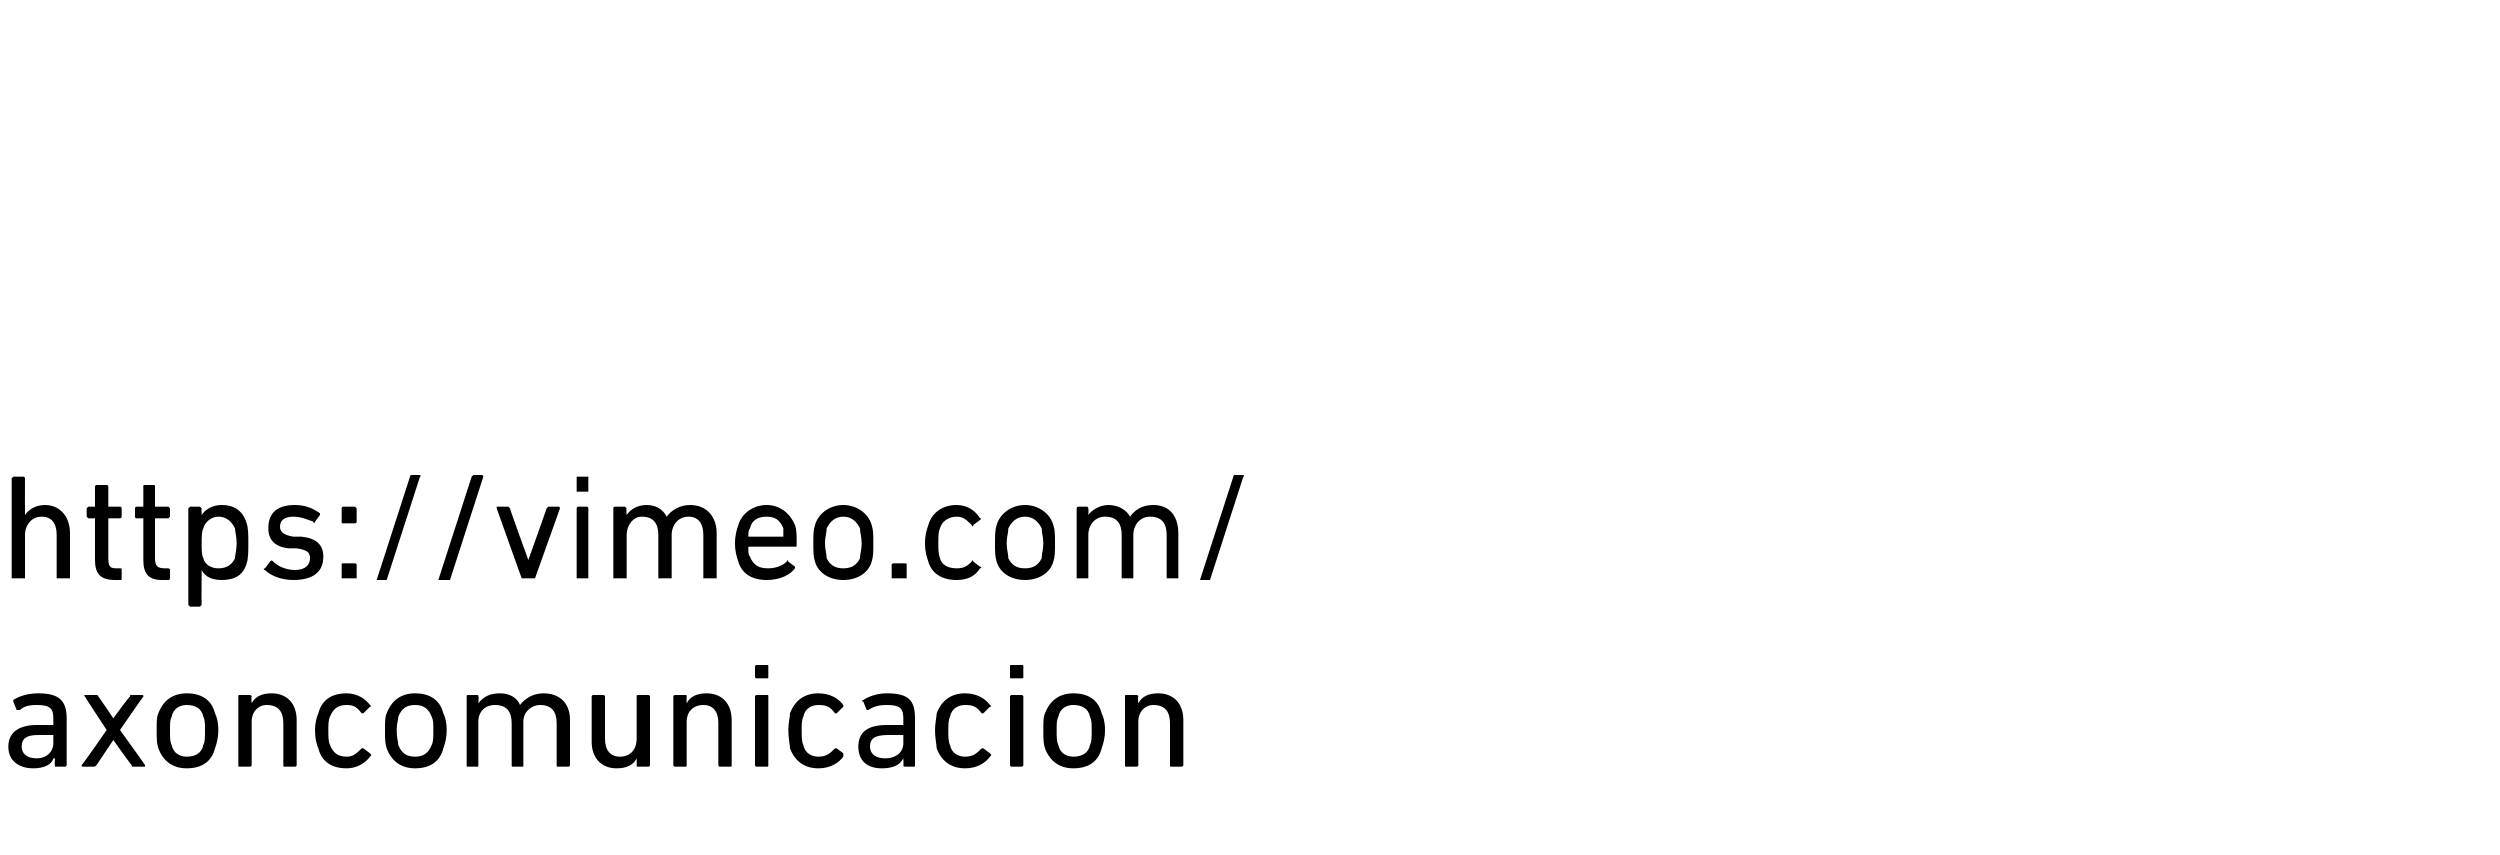 <?xml version="1.0" standalone="no"?><!DOCTYPE svg PUBLIC "-//W3C//DTD SVG 1.1//EN" "http://www.w3.org/Graphics/SVG/1.1/DTD/svg11.dtd"><svg xmlns="http://www.w3.org/2000/svg" version="1.1" width="150px" height="51.3px" viewBox="0 -28 150 51.3" style="top:-28px">  <desc>https://vimeo.com/ axoncomunicacion</desc>  <defs/>  <g id="Polygon31382">    <path d="M 3.3 18 C 3.3 18 3.3 18 3.3 17.9 C 3.26 17.91 3.3 17.5 3.3 17.5 C 3.3 17.5 3.25 17.53 3.2 17.5 C 3.1 17.9 2.6 18.1 2 18.1 C 1.2 18.1 0.5 17.7 0.5 16.8 C 0.5 15.9 1.2 15.5 2.2 15.5 C 2.2 15.5 3.2 15.5 3.2 15.5 C 3.2 15.5 3.2 15.5 3.2 15.4 C 3.2 15.4 3.2 15.1 3.2 15.1 C 3.2 14.5 3 14.3 2.2 14.3 C 1.7 14.3 1.4 14.4 1.2 14.6 C 1.1 14.6 1.1 14.6 1 14.6 C 1 14.6 0.8 14.1 0.8 14.1 C 0.8 14.1 0.8 14 0.8 14 C 1.1 13.8 1.6 13.6 2.3 13.6 C 3.5 13.6 4 14 4 15.1 C 4 15.1 4 17.9 4 17.9 C 4 18 3.9 18 3.9 18 C 3.9 18 3.3 18 3.3 18 Z M 3.2 16.6 C 3.2 16.6 3.2 16.1 3.2 16.1 C 3.2 16.1 3.2 16.1 3.2 16.1 C 3.2 16.1 2.3 16.1 2.3 16.1 C 1.6 16.1 1.3 16.3 1.3 16.8 C 1.3 17.2 1.6 17.5 2.2 17.5 C 2.8 17.5 3.2 17.1 3.2 16.6 Z M 8 18 C 7.9 18 7.9 18 7.9 17.9 C 7.87 17.92 6.8 16.4 6.8 16.4 L 6.8 16.4 C 6.8 16.4 5.78 17.92 5.8 17.9 C 5.7 18 5.7 18 5.6 18 C 5.6 18 5 18 5 18 C 4.9 18 4.9 18 4.9 17.9 C 4.94 17.91 6.4 15.8 6.4 15.8 C 6.4 15.8 5.07 13.78 5.1 13.8 C 5 13.7 5.1 13.7 5.1 13.7 C 5.1 13.7 5.8 13.7 5.8 13.7 C 5.8 13.7 5.9 13.7 5.9 13.8 C 5.91 13.77 6.8 15.1 6.8 15.1 L 6.8 15.1 C 6.8 15.1 7.76 13.77 7.8 13.8 C 7.8 13.7 7.8 13.7 7.9 13.7 C 7.9 13.7 8.5 13.7 8.5 13.7 C 8.6 13.7 8.6 13.7 8.6 13.8 C 8.59 13.78 7.2 15.8 7.2 15.8 C 7.2 15.8 8.72 17.91 8.7 17.9 C 8.7 18 8.7 18 8.7 18 C 8.7 18 8 18 8 18 Z M 9.5 16.9 C 9.4 16.6 9.4 16.3 9.4 15.8 C 9.4 15.3 9.4 15 9.5 14.8 C 9.8 14 10.4 13.6 11.2 13.6 C 12.1 13.6 12.7 14 12.9 14.8 C 13 15 13.1 15.3 13.1 15.8 C 13.1 16.3 13 16.6 12.9 16.9 C 12.7 17.7 12.1 18.1 11.2 18.1 C 10.4 18.1 9.8 17.7 9.5 16.9 Z M 12.2 16.7 C 12.3 16.5 12.3 16.3 12.3 15.8 C 12.3 15.4 12.3 15.2 12.2 15 C 12.1 14.5 11.7 14.3 11.2 14.3 C 10.8 14.3 10.4 14.5 10.3 15 C 10.2 15.2 10.2 15.4 10.2 15.8 C 10.2 16.3 10.2 16.5 10.3 16.7 C 10.4 17.2 10.8 17.4 11.2 17.4 C 11.7 17.4 12.1 17.2 12.2 16.7 Z M 17.1 18 C 17 18 17 18 17 17.9 C 17 17.9 17 15.4 17 15.4 C 17 14.7 16.7 14.3 16 14.3 C 15.5 14.3 15.1 14.7 15.1 15.3 C 15.1 15.3 15.1 17.9 15.1 17.9 C 15.1 18 15 18 15 18 C 15 18 14.4 18 14.4 18 C 14.3 18 14.3 18 14.3 17.9 C 14.3 17.9 14.3 13.8 14.3 13.8 C 14.3 13.7 14.3 13.7 14.4 13.7 C 14.4 13.7 15 13.7 15 13.7 C 15 13.7 15.1 13.7 15.1 13.8 C 15.06 13.78 15.1 14.2 15.1 14.2 C 15.1 14.2 15.07 14.17 15.1 14.2 C 15.3 13.8 15.7 13.6 16.3 13.6 C 17.2 13.6 17.8 14.2 17.8 15.2 C 17.8 15.2 17.8 17.9 17.8 17.9 C 17.8 18 17.7 18 17.7 18 C 17.7 18 17.1 18 17.1 18 Z M 19.1 14.8 C 19.3 14 19.9 13.6 20.8 13.6 C 21.4 13.6 21.9 13.9 22.2 14.3 C 22.3 14.4 22.3 14.4 22.2 14.4 C 22.2 14.4 21.8 14.8 21.8 14.8 C 21.8 14.8 21.7 14.8 21.7 14.8 C 21.4 14.4 21.2 14.3 20.8 14.3 C 20.3 14.3 20 14.5 19.8 15 C 19.7 15.2 19.7 15.5 19.7 15.8 C 19.7 16.2 19.7 16.5 19.8 16.7 C 20 17.2 20.3 17.4 20.8 17.4 C 21.2 17.4 21.4 17.2 21.7 16.9 C 21.7 16.9 21.8 16.9 21.8 16.9 C 21.8 16.9 22.2 17.2 22.2 17.2 C 22.3 17.3 22.3 17.3 22.2 17.4 C 21.9 17.8 21.4 18.1 20.8 18.1 C 19.9 18.1 19.3 17.7 19.1 16.9 C 19 16.7 18.9 16.3 18.9 15.8 C 18.9 15.4 19 15 19.1 14.8 Z M 23.2 16.9 C 23.1 16.6 23.1 16.3 23.1 15.8 C 23.1 15.3 23.1 15 23.2 14.8 C 23.5 14 24.1 13.6 24.9 13.6 C 25.8 13.6 26.4 14 26.6 14.8 C 26.7 15 26.8 15.3 26.8 15.8 C 26.8 16.3 26.7 16.6 26.6 16.9 C 26.4 17.7 25.8 18.1 24.9 18.1 C 24.1 18.1 23.5 17.7 23.2 16.9 Z M 25.9 16.7 C 26 16.5 26 16.3 26 15.8 C 26 15.4 26 15.2 25.9 15 C 25.7 14.5 25.4 14.3 24.9 14.3 C 24.4 14.3 24.1 14.5 23.9 15 C 23.9 15.2 23.8 15.4 23.8 15.8 C 23.8 16.3 23.9 16.5 23.9 16.7 C 24.1 17.2 24.4 17.4 24.9 17.4 C 25.4 17.4 25.7 17.2 25.9 16.7 Z M 33.5 18 C 33.4 18 33.4 18 33.4 17.9 C 33.4 17.9 33.4 15.4 33.4 15.4 C 33.4 14.7 33.1 14.3 32.4 14.3 C 31.9 14.3 31.4 14.7 31.4 15.3 C 31.4 15.3 31.4 17.9 31.4 17.9 C 31.4 18 31.4 18 31.4 18 C 31.4 18 30.8 18 30.8 18 C 30.7 18 30.7 18 30.7 17.9 C 30.7 17.9 30.7 15.4 30.7 15.4 C 30.7 14.7 30.4 14.3 29.7 14.3 C 29.1 14.3 28.7 14.7 28.7 15.3 C 28.7 15.3 28.7 17.9 28.7 17.9 C 28.7 18 28.7 18 28.6 18 C 28.6 18 28.1 18 28.1 18 C 28 18 28 18 28 17.9 C 28 17.9 28 13.8 28 13.8 C 28 13.7 28 13.7 28.1 13.7 C 28.1 13.7 28.6 13.7 28.6 13.7 C 28.7 13.7 28.7 13.7 28.7 13.8 C 28.74 13.78 28.7 14.2 28.7 14.2 C 28.7 14.2 28.75 14.17 28.7 14.2 C 29 13.8 29.4 13.6 30 13.6 C 30.5 13.6 31 13.8 31.2 14.3 C 31.2 14.3 31.2 14.3 31.2 14.3 C 31.5 13.9 32 13.6 32.6 13.6 C 33.6 13.6 34.2 14.2 34.2 15.2 C 34.2 15.2 34.2 17.9 34.2 17.9 C 34.2 18 34.1 18 34.1 18 C 34.1 18 33.5 18 33.5 18 Z M 38.3 18 C 38.2 18 38.2 18 38.2 17.9 C 38.21 17.91 38.2 17.5 38.2 17.5 C 38.2 17.5 38.2 17.51 38.2 17.5 C 38 17.9 37.6 18.1 37 18.1 C 36.1 18.1 35.5 17.5 35.5 16.5 C 35.5 16.5 35.5 13.8 35.5 13.8 C 35.5 13.7 35.6 13.7 35.6 13.7 C 35.6 13.7 36.2 13.7 36.2 13.7 C 36.2 13.7 36.3 13.7 36.3 13.8 C 36.3 13.8 36.3 16.3 36.3 16.3 C 36.3 17 36.6 17.4 37.2 17.4 C 37.8 17.4 38.2 17 38.2 16.3 C 38.2 16.3 38.2 13.8 38.2 13.8 C 38.2 13.7 38.2 13.7 38.3 13.7 C 38.3 13.7 38.9 13.7 38.9 13.7 C 38.9 13.7 39 13.7 39 13.8 C 39 13.8 39 17.9 39 17.9 C 39 18 38.9 18 38.9 18 C 38.9 18 38.3 18 38.3 18 Z M 43.2 18 C 43.2 18 43.1 18 43.1 17.9 C 43.1 17.9 43.1 15.4 43.1 15.4 C 43.1 14.7 42.8 14.3 42.2 14.3 C 41.6 14.3 41.2 14.7 41.2 15.3 C 41.2 15.3 41.2 17.9 41.2 17.9 C 41.2 18 41.2 18 41.1 18 C 41.1 18 40.5 18 40.5 18 C 40.5 18 40.4 18 40.4 17.9 C 40.4 17.9 40.4 13.8 40.4 13.8 C 40.4 13.7 40.5 13.7 40.5 13.7 C 40.5 13.7 41.1 13.7 41.1 13.7 C 41.2 13.7 41.2 13.7 41.2 13.8 C 41.19 13.78 41.2 14.2 41.2 14.2 C 41.2 14.2 41.2 14.17 41.2 14.2 C 41.4 13.8 41.8 13.6 42.4 13.6 C 43.3 13.6 43.9 14.2 43.9 15.2 C 43.9 15.2 43.9 17.9 43.9 17.9 C 43.9 18 43.9 18 43.8 18 C 43.8 18 43.2 18 43.2 18 Z M 45.4 12.7 C 45.4 12.7 45.3 12.7 45.3 12.6 C 45.3 12.6 45.3 12 45.3 12 C 45.3 11.9 45.4 11.9 45.4 11.9 C 45.4 11.9 46 11.9 46 11.9 C 46.1 11.9 46.1 11.9 46.1 12 C 46.1 12 46.1 12.6 46.1 12.6 C 46.1 12.7 46.1 12.7 46 12.7 C 46 12.7 45.4 12.7 45.4 12.7 Z M 45.4 18 C 45.4 18 45.3 18 45.3 17.9 C 45.3 17.9 45.3 13.8 45.3 13.8 C 45.3 13.7 45.4 13.7 45.4 13.7 C 45.4 13.7 46 13.7 46 13.7 C 46.1 13.7 46.1 13.7 46.1 13.8 C 46.1 13.8 46.1 17.9 46.1 17.9 C 46.1 18 46.1 18 46 18 C 46 18 45.4 18 45.4 18 Z M 47.4 14.8 C 47.7 14 48.3 13.6 49.1 13.6 C 49.8 13.6 50.3 13.9 50.6 14.3 C 50.6 14.4 50.6 14.4 50.6 14.4 C 50.6 14.4 50.2 14.8 50.2 14.8 C 50.1 14.8 50.1 14.8 50.1 14.8 C 49.8 14.4 49.6 14.3 49.1 14.3 C 48.7 14.3 48.3 14.5 48.2 15 C 48.1 15.2 48.1 15.5 48.1 15.8 C 48.1 16.2 48.1 16.5 48.2 16.7 C 48.3 17.2 48.7 17.4 49.1 17.4 C 49.6 17.4 49.8 17.2 50.1 16.9 C 50.1 16.9 50.1 16.9 50.2 16.9 C 50.2 16.9 50.6 17.2 50.6 17.2 C 50.6 17.3 50.6 17.3 50.6 17.4 C 50.3 17.8 49.8 18.1 49.1 18.1 C 48.3 18.1 47.7 17.7 47.4 16.9 C 47.4 16.7 47.3 16.3 47.3 15.8 C 47.3 15.4 47.4 15 47.4 14.8 Z M 54.3 18 C 54.3 18 54.2 18 54.2 17.9 C 54.22 17.91 54.2 17.5 54.2 17.5 C 54.2 17.5 54.22 17.53 54.2 17.5 C 54 17.9 53.6 18.1 52.9 18.1 C 52.1 18.1 51.5 17.7 51.5 16.8 C 51.5 15.9 52.1 15.5 53.2 15.5 C 53.2 15.5 54.2 15.5 54.2 15.5 C 54.2 15.5 54.2 15.5 54.2 15.4 C 54.2 15.4 54.2 15.1 54.2 15.1 C 54.2 14.5 54 14.3 53.2 14.3 C 52.7 14.3 52.4 14.4 52.1 14.6 C 52.1 14.6 52 14.6 52 14.6 C 52 14.6 51.8 14.1 51.8 14.1 C 51.7 14.1 51.7 14 51.8 14 C 52.1 13.8 52.6 13.6 53.2 13.6 C 54.5 13.6 54.9 14 54.9 15.1 C 54.9 15.1 54.9 17.9 54.9 17.9 C 54.9 18 54.9 18 54.8 18 C 54.8 18 54.3 18 54.3 18 Z M 54.2 16.6 C 54.2 16.6 54.2 16.1 54.2 16.1 C 54.2 16.1 54.2 16.1 54.2 16.1 C 54.2 16.1 53.3 16.1 53.3 16.1 C 52.5 16.1 52.2 16.3 52.2 16.8 C 52.2 17.2 52.5 17.5 53.1 17.5 C 53.8 17.5 54.2 17.1 54.2 16.6 Z M 56.2 14.8 C 56.5 14 57.1 13.6 57.9 13.6 C 58.6 13.6 59.1 13.9 59.4 14.3 C 59.5 14.4 59.5 14.4 59.4 14.4 C 59.4 14.4 59 14.8 59 14.8 C 59 14.8 58.9 14.8 58.9 14.8 C 58.6 14.4 58.4 14.3 57.9 14.3 C 57.5 14.3 57.1 14.5 57 15 C 56.9 15.2 56.9 15.5 56.9 15.8 C 56.9 16.2 56.9 16.5 57 16.7 C 57.1 17.2 57.5 17.4 57.9 17.4 C 58.4 17.4 58.6 17.2 58.9 16.9 C 58.9 16.9 59 16.9 59 16.9 C 59 16.9 59.4 17.2 59.4 17.2 C 59.5 17.3 59.5 17.3 59.4 17.4 C 59.1 17.8 58.6 18.1 57.9 18.1 C 57.1 18.1 56.5 17.7 56.2 16.9 C 56.2 16.7 56.1 16.3 56.1 15.8 C 56.1 15.4 56.2 15 56.2 14.8 Z M 60.7 12.7 C 60.6 12.7 60.6 12.7 60.6 12.6 C 60.6 12.6 60.6 12 60.6 12 C 60.6 11.9 60.6 11.9 60.7 11.9 C 60.7 11.9 61.3 11.9 61.3 11.9 C 61.4 11.9 61.4 11.9 61.4 12 C 61.4 12 61.4 12.6 61.4 12.6 C 61.4 12.7 61.4 12.7 61.3 12.7 C 61.3 12.7 60.7 12.7 60.7 12.7 Z M 60.7 18 C 60.7 18 60.6 18 60.6 17.9 C 60.6 17.9 60.6 13.8 60.6 13.8 C 60.6 13.7 60.7 13.7 60.7 13.7 C 60.7 13.7 61.3 13.7 61.3 13.7 C 61.3 13.7 61.4 13.7 61.4 13.8 C 61.4 13.8 61.4 17.9 61.4 17.9 C 61.4 18 61.3 18 61.3 18 C 61.3 18 60.7 18 60.7 18 Z M 62.7 16.9 C 62.6 16.6 62.6 16.3 62.6 15.8 C 62.6 15.3 62.6 15 62.7 14.8 C 63 14 63.6 13.6 64.4 13.6 C 65.3 13.6 65.9 14 66.1 14.8 C 66.2 15 66.3 15.3 66.3 15.8 C 66.3 16.3 66.2 16.6 66.1 16.9 C 65.9 17.7 65.3 18.1 64.4 18.1 C 63.6 18.1 63 17.7 62.7 16.9 Z M 65.4 16.7 C 65.5 16.5 65.5 16.3 65.5 15.8 C 65.5 15.4 65.5 15.2 65.4 15 C 65.3 14.5 64.9 14.3 64.4 14.3 C 64 14.3 63.6 14.5 63.5 15 C 63.4 15.2 63.4 15.4 63.4 15.8 C 63.4 16.3 63.4 16.5 63.5 16.7 C 63.6 17.2 64 17.4 64.4 17.4 C 64.9 17.4 65.3 17.2 65.4 16.7 Z M 70.3 18 C 70.2 18 70.2 18 70.2 17.9 C 70.2 17.9 70.2 15.4 70.2 15.4 C 70.2 14.7 69.9 14.3 69.2 14.3 C 68.7 14.3 68.3 14.7 68.3 15.3 C 68.3 15.3 68.3 17.9 68.3 17.9 C 68.3 18 68.2 18 68.2 18 C 68.2 18 67.6 18 67.6 18 C 67.5 18 67.5 18 67.5 17.9 C 67.5 17.9 67.5 13.8 67.5 13.8 C 67.5 13.7 67.5 13.7 67.6 13.7 C 67.6 13.7 68.2 13.7 68.2 13.7 C 68.2 13.7 68.3 13.7 68.3 13.8 C 68.25 13.78 68.3 14.2 68.3 14.2 C 68.3 14.2 68.26 14.17 68.3 14.2 C 68.5 13.8 68.9 13.6 69.5 13.6 C 70.4 13.6 71 14.2 71 15.2 C 71 15.2 71 17.9 71 17.9 C 71 18 70.9 18 70.9 18 C 70.9 18 70.3 18 70.3 18 Z " stroke="none" fill="#000"/>  </g>  <g id="Polygon31381">    <path d="M 3.5 6.7 C 3.5 6.7 3.4 6.7 3.4 6.7 C 3.4 6.7 3.4 4.1 3.4 4.1 C 3.4 3.4 3.1 3 2.5 3 C 1.9 3 1.5 3.5 1.5 4.1 C 1.5 4.1 1.5 6.7 1.5 6.7 C 1.5 6.7 1.5 6.7 1.4 6.7 C 1.4 6.7 0.8 6.7 0.8 6.7 C 0.8 6.7 0.7 6.7 0.7 6.7 C 0.7 6.7 0.7 0.7 0.7 0.7 C 0.7 0.7 0.8 0.6 0.8 0.6 C 0.8 0.6 1.4 0.6 1.4 0.6 C 1.5 0.6 1.5 0.7 1.5 0.7 C 1.49 0.72 1.5 2.9 1.5 2.9 C 1.5 2.9 1.5 2.92 1.5 2.9 C 1.7 2.6 2.1 2.3 2.7 2.3 C 3.6 2.3 4.2 3 4.2 4 C 4.2 4 4.2 6.7 4.2 6.7 C 4.2 6.7 4.2 6.7 4.1 6.7 C 4.1 6.7 3.5 6.7 3.5 6.7 Z M 6.9 6.8 C 6 6.8 5.7 6.4 5.7 5.6 C 5.7 5.6 5.7 3.1 5.7 3.1 C 5.7 3.1 5.7 3.1 5.7 3.1 C 5.7 3.1 5.3 3.1 5.3 3.1 C 5.3 3.1 5.2 3 5.2 3 C 5.2 3 5.2 2.5 5.2 2.5 C 5.2 2.5 5.3 2.4 5.3 2.4 C 5.3 2.4 5.7 2.4 5.7 2.4 C 5.7 2.4 5.7 2.4 5.7 2.4 C 5.7 2.4 5.7 1.2 5.7 1.2 C 5.7 1.1 5.8 1.1 5.8 1.1 C 5.8 1.1 6.4 1.1 6.4 1.1 C 6.4 1.1 6.5 1.1 6.5 1.2 C 6.5 1.2 6.5 2.4 6.5 2.4 C 6.5 2.4 6.5 2.4 6.5 2.4 C 6.5 2.4 7.2 2.4 7.2 2.4 C 7.3 2.4 7.3 2.5 7.3 2.5 C 7.3 2.5 7.3 3 7.3 3 C 7.3 3 7.3 3.1 7.2 3.1 C 7.2 3.1 6.5 3.1 6.5 3.1 C 6.5 3.1 6.5 3.1 6.5 3.1 C 6.5 3.1 6.5 5.5 6.5 5.5 C 6.5 6 6.6 6.1 7 6.1 C 7 6.1 7.2 6.1 7.2 6.1 C 7.3 6.1 7.3 6.1 7.3 6.2 C 7.3 6.2 7.3 6.7 7.3 6.7 C 7.3 6.8 7.3 6.8 7.2 6.8 C 7.2 6.8 6.9 6.8 6.9 6.8 Z M 9.7 6.8 C 8.9 6.8 8.6 6.4 8.6 5.6 C 8.6 5.6 8.6 3.1 8.6 3.1 C 8.6 3.1 8.6 3.1 8.5 3.1 C 8.5 3.1 8.2 3.1 8.2 3.1 C 8.1 3.1 8.1 3 8.1 3 C 8.1 3 8.1 2.5 8.1 2.5 C 8.1 2.5 8.1 2.4 8.2 2.4 C 8.2 2.4 8.5 2.4 8.5 2.4 C 8.6 2.4 8.6 2.4 8.6 2.4 C 8.6 2.4 8.6 1.2 8.6 1.2 C 8.6 1.1 8.6 1.1 8.7 1.1 C 8.7 1.1 9.2 1.1 9.2 1.1 C 9.3 1.1 9.3 1.1 9.3 1.2 C 9.3 1.2 9.3 2.4 9.3 2.4 C 9.3 2.4 9.3 2.4 9.4 2.4 C 9.4 2.4 10.1 2.4 10.1 2.4 C 10.1 2.4 10.2 2.5 10.2 2.5 C 10.2 2.5 10.2 3 10.2 3 C 10.2 3 10.1 3.1 10.1 3.1 C 10.1 3.1 9.4 3.1 9.4 3.1 C 9.3 3.1 9.3 3.1 9.3 3.1 C 9.3 3.1 9.3 5.5 9.3 5.5 C 9.3 6 9.5 6.1 9.9 6.1 C 9.9 6.1 10.1 6.1 10.1 6.1 C 10.1 6.1 10.2 6.1 10.2 6.2 C 10.2 6.2 10.2 6.7 10.2 6.7 C 10.2 6.8 10.1 6.8 10.1 6.8 C 10.1 6.8 9.7 6.8 9.7 6.8 Z M 11.4 8.4 C 11.4 8.4 11.3 8.3 11.3 8.3 C 11.3 8.3 11.3 2.5 11.3 2.5 C 11.3 2.5 11.4 2.4 11.4 2.4 C 11.4 2.4 12 2.4 12 2.4 C 12 2.4 12.1 2.5 12.1 2.5 C 12.08 2.53 12.1 2.9 12.1 2.9 C 12.1 2.9 12.09 2.93 12.1 2.9 C 12.3 2.6 12.7 2.3 13.3 2.3 C 14.1 2.3 14.6 2.7 14.8 3.4 C 14.9 3.7 14.9 4.1 14.9 4.6 C 14.9 5.1 14.9 5.5 14.8 5.8 C 14.6 6.5 14.1 6.8 13.3 6.8 C 12.7 6.8 12.3 6.6 12.1 6.2 C 12.09 6.25 12.1 6.2 12.1 6.2 C 12.1 6.2 12.08 8.28 12.1 8.3 C 12.1 8.3 12 8.4 12 8.4 C 12 8.4 11.4 8.4 11.4 8.4 Z M 14.1 5.5 C 14.1 5.3 14.2 5 14.2 4.6 C 14.2 4.2 14.1 3.9 14.1 3.7 C 13.9 3.3 13.6 3 13.1 3 C 12.7 3 12.3 3.3 12.2 3.7 C 12.1 3.9 12.1 4.2 12.1 4.6 C 12.1 5 12.1 5.3 12.2 5.5 C 12.3 5.9 12.7 6.1 13.1 6.1 C 13.6 6.1 13.9 5.9 14.1 5.5 Z M 15.9 6.2 C 15.8 6.2 15.8 6.1 15.9 6.1 C 15.9 6.1 16.2 5.7 16.2 5.7 C 16.3 5.6 16.3 5.6 16.4 5.7 C 16.7 6 17.2 6.2 17.7 6.2 C 18.3 6.2 18.6 5.9 18.6 5.5 C 18.6 5.2 18.5 5 17.8 4.9 C 17.8 4.9 17.3 4.9 17.3 4.9 C 16.5 4.8 16.1 4.4 16.1 3.7 C 16.1 2.8 16.6 2.3 17.7 2.3 C 18.3 2.3 18.8 2.5 19.2 2.8 C 19.2 2.8 19.2 2.9 19.2 2.9 C 19.2 2.9 18.9 3.3 18.9 3.3 C 18.9 3.4 18.8 3.4 18.8 3.3 C 18.5 3.2 18.1 3 17.6 3 C 17.1 3 16.8 3.2 16.8 3.6 C 16.8 3.9 17 4.1 17.6 4.2 C 17.6 4.2 18.1 4.2 18.1 4.2 C 19 4.3 19.4 4.7 19.4 5.4 C 19.4 6.3 18.8 6.8 17.6 6.8 C 16.8 6.8 16.2 6.5 15.9 6.2 Z M 20.5 3.3 C 20.5 3.3 20.5 2.5 20.5 2.5 C 20.5 2.5 20.5 2.4 20.6 2.4 C 20.6 2.4 21.3 2.4 21.3 2.4 C 21.3 2.4 21.4 2.5 21.4 2.5 C 21.4 2.5 21.4 3.3 21.4 3.3 C 21.4 3.4 21.3 3.4 21.3 3.4 C 21.3 3.4 20.6 3.4 20.6 3.4 C 20.5 3.4 20.5 3.4 20.5 3.3 Z M 20.5 5.9 C 20.5 5.8 20.5 5.8 20.6 5.8 C 20.6 5.8 21.3 5.8 21.3 5.8 C 21.3 5.8 21.4 5.8 21.4 5.9 C 21.4 5.9 21.4 6.7 21.4 6.7 C 21.4 6.7 21.3 6.7 21.3 6.7 C 21.3 6.7 20.6 6.7 20.6 6.7 C 20.5 6.7 20.5 6.7 20.5 6.7 C 20.5 6.7 20.5 5.9 20.5 5.9 Z M 24.6 0.6 C 24.6 0.6 24.6 0.5 24.7 0.5 C 24.7 0.5 25.2 0.5 25.2 0.5 C 25.2 0.5 25.3 0.6 25.2 0.6 C 25.2 0.6 23.2 6.8 23.2 6.8 C 23.2 6.8 23.2 6.8 23.1 6.8 C 23.1 6.8 22.6 6.8 22.6 6.8 C 22.6 6.8 22.6 6.8 22.6 6.8 C 22.6 6.8 24.6 0.6 24.6 0.6 Z M 28.3 0.6 C 28.3 0.6 28.4 0.5 28.4 0.5 C 28.4 0.5 28.9 0.5 28.9 0.5 C 29 0.5 29 0.6 29 0.6 C 29 0.6 27 6.8 27 6.8 C 27 6.8 26.9 6.8 26.9 6.8 C 26.9 6.8 26.4 6.8 26.4 6.8 C 26.3 6.8 26.3 6.8 26.3 6.8 C 26.3 6.8 28.3 0.6 28.3 0.6 Z M 31.4 6.7 C 31.4 6.7 31.3 6.7 31.3 6.7 C 31.3 6.7 29.8 2.5 29.8 2.5 C 29.8 2.5 29.8 2.4 29.8 2.4 C 29.8 2.4 30.5 2.4 30.5 2.4 C 30.5 2.4 30.6 2.5 30.6 2.5 C 30.58 2.53 31.7 5.6 31.7 5.6 L 31.7 5.6 C 31.7 5.6 32.8 2.53 32.8 2.5 C 32.8 2.5 32.9 2.4 32.9 2.4 C 32.9 2.4 33.5 2.4 33.5 2.4 C 33.6 2.4 33.6 2.5 33.6 2.5 C 33.6 2.5 32.1 6.7 32.1 6.7 C 32 6.7 32 6.7 31.9 6.7 C 31.9 6.7 31.4 6.7 31.4 6.7 Z M 34.6 1.5 C 34.6 1.5 34.6 1.4 34.6 1.4 C 34.6 1.4 34.6 0.7 34.6 0.7 C 34.6 0.7 34.6 0.6 34.6 0.6 C 34.6 0.6 35.3 0.6 35.3 0.6 C 35.3 0.6 35.3 0.7 35.3 0.7 C 35.3 0.7 35.3 1.4 35.3 1.4 C 35.3 1.4 35.3 1.5 35.3 1.5 C 35.3 1.5 34.6 1.5 34.6 1.5 Z M 34.7 6.7 C 34.6 6.7 34.6 6.7 34.6 6.7 C 34.6 6.7 34.6 2.5 34.6 2.5 C 34.6 2.5 34.6 2.4 34.7 2.4 C 34.7 2.4 35.2 2.4 35.2 2.4 C 35.3 2.4 35.3 2.5 35.3 2.5 C 35.3 2.5 35.3 6.7 35.3 6.7 C 35.3 6.7 35.3 6.7 35.2 6.7 C 35.2 6.7 34.7 6.7 34.7 6.7 Z M 42.3 6.7 C 42.3 6.7 42.2 6.7 42.2 6.7 C 42.2 6.7 42.2 4.1 42.2 4.1 C 42.2 3.4 41.9 3 41.3 3 C 40.7 3 40.3 3.5 40.3 4.1 C 40.3 4.1 40.3 6.7 40.3 6.7 C 40.3 6.7 40.2 6.7 40.2 6.7 C 40.2 6.7 39.6 6.7 39.6 6.7 C 39.5 6.7 39.5 6.7 39.5 6.7 C 39.5 6.7 39.5 4.1 39.5 4.1 C 39.5 3.4 39.2 3 38.5 3 C 38 3 37.6 3.5 37.6 4.1 C 37.6 4.1 37.6 6.7 37.6 6.7 C 37.6 6.7 37.5 6.7 37.5 6.7 C 37.5 6.7 36.9 6.7 36.9 6.7 C 36.8 6.7 36.8 6.7 36.8 6.7 C 36.8 6.7 36.8 2.5 36.8 2.5 C 36.8 2.5 36.8 2.4 36.9 2.4 C 36.9 2.4 37.5 2.4 37.5 2.4 C 37.5 2.4 37.6 2.5 37.6 2.5 C 37.56 2.53 37.6 2.9 37.6 2.9 C 37.6 2.9 37.56 2.92 37.6 2.9 C 37.8 2.6 38.2 2.3 38.8 2.3 C 39.4 2.3 39.8 2.6 40 3 C 40 3 40 3 40 3 C 40.3 2.6 40.8 2.3 41.4 2.3 C 42.4 2.3 43 3 43 4 C 43 4 43 6.7 43 6.7 C 43 6.7 42.9 6.7 42.9 6.7 C 42.9 6.7 42.3 6.7 42.3 6.7 Z M 44.3 5.7 C 44.2 5.4 44.1 5.1 44.1 4.6 C 44.1 4.1 44.2 3.8 44.3 3.5 C 44.5 2.8 45.2 2.3 46 2.3 C 46.8 2.3 47.4 2.8 47.7 3.5 C 47.8 3.8 47.8 4.1 47.8 4.7 C 47.8 4.8 47.8 4.8 47.7 4.8 C 47.7 4.8 45 4.8 45 4.8 C 44.9 4.8 44.9 4.8 44.9 4.9 C 44.9 5.1 44.9 5.3 45 5.4 C 45.2 5.9 45.5 6.1 46.1 6.1 C 46.6 6.1 47 5.9 47.2 5.7 C 47.2 5.6 47.3 5.6 47.3 5.7 C 47.3 5.7 47.7 6 47.7 6 C 47.7 6 47.7 6.1 47.7 6.1 C 47.4 6.5 46.8 6.8 46 6.8 C 45.1 6.8 44.5 6.4 44.3 5.7 Z M 47 4.2 C 47 4.2 47 4.2 47 4.2 C 47 4 47 3.8 47 3.7 C 46.8 3.2 46.5 3 46 3 C 45.5 3 45.1 3.2 45 3.7 C 44.9 3.8 44.9 4 44.9 4.2 C 44.9 4.2 44.9 4.2 45 4.2 C 45 4.2 47 4.2 47 4.2 Z M 48.9 5.7 C 48.8 5.4 48.8 5.1 48.8 4.6 C 48.8 4.1 48.8 3.8 48.9 3.5 C 49.1 2.8 49.8 2.3 50.6 2.3 C 51.4 2.3 52.1 2.8 52.3 3.5 C 52.4 3.8 52.4 4.1 52.4 4.6 C 52.4 5.1 52.4 5.4 52.3 5.7 C 52.1 6.4 51.4 6.8 50.6 6.8 C 49.8 6.8 49.1 6.4 48.9 5.7 Z M 51.6 5.5 C 51.6 5.2 51.7 5 51.7 4.6 C 51.7 4.2 51.6 4 51.6 3.7 C 51.4 3.3 51.1 3 50.6 3 C 50.1 3 49.8 3.3 49.6 3.7 C 49.6 4 49.5 4.2 49.5 4.6 C 49.5 5 49.6 5.2 49.6 5.5 C 49.8 5.9 50.1 6.1 50.6 6.1 C 51.1 6.1 51.4 5.9 51.6 5.5 Z M 53.5 5.9 C 53.5 5.8 53.6 5.8 53.6 5.8 C 53.6 5.8 54.3 5.8 54.3 5.8 C 54.4 5.8 54.4 5.8 54.4 5.9 C 54.4 5.9 54.4 6.7 54.4 6.7 C 54.4 6.7 54.4 6.7 54.3 6.7 C 54.3 6.7 53.6 6.7 53.6 6.7 C 53.6 6.7 53.5 6.7 53.5 6.7 C 53.5 6.7 53.5 5.9 53.5 5.9 Z M 55.7 3.5 C 55.9 2.8 56.5 2.3 57.4 2.3 C 58 2.3 58.5 2.6 58.8 3.1 C 58.9 3.1 58.9 3.1 58.8 3.2 C 58.8 3.2 58.4 3.5 58.4 3.5 C 58.4 3.6 58.3 3.6 58.3 3.5 C 58 3.2 57.8 3 57.4 3 C 56.9 3 56.5 3.3 56.4 3.7 C 56.3 3.9 56.3 4.2 56.3 4.6 C 56.3 5 56.3 5.2 56.4 5.5 C 56.5 5.9 56.9 6.1 57.4 6.1 C 57.8 6.1 58 6 58.3 5.7 C 58.3 5.6 58.4 5.6 58.4 5.7 C 58.4 5.7 58.8 6 58.8 6 C 58.9 6 58.9 6.1 58.8 6.1 C 58.5 6.6 58 6.8 57.4 6.8 C 56.5 6.8 55.9 6.4 55.7 5.7 C 55.6 5.4 55.5 5.1 55.5 4.6 C 55.5 4.1 55.6 3.8 55.7 3.5 Z M 59.8 5.7 C 59.7 5.4 59.7 5.1 59.7 4.6 C 59.7 4.1 59.7 3.8 59.8 3.5 C 60 2.8 60.7 2.3 61.5 2.3 C 62.3 2.3 63 2.8 63.2 3.5 C 63.3 3.8 63.3 4.1 63.3 4.6 C 63.3 5.1 63.3 5.4 63.2 5.7 C 63 6.4 62.3 6.8 61.5 6.8 C 60.7 6.8 60 6.4 59.8 5.7 Z M 62.5 5.5 C 62.5 5.2 62.6 5 62.6 4.6 C 62.6 4.2 62.5 4 62.5 3.7 C 62.3 3.3 62 3 61.5 3 C 61 3 60.7 3.3 60.5 3.7 C 60.5 4 60.4 4.2 60.4 4.6 C 60.4 5 60.5 5.2 60.5 5.5 C 60.7 5.9 61 6.1 61.5 6.1 C 62 6.1 62.3 5.9 62.5 5.5 Z M 70.1 6.7 C 70 6.7 70 6.7 70 6.7 C 70 6.7 70 4.1 70 4.1 C 70 3.4 69.7 3 69 3 C 68.4 3 68 3.5 68 4.1 C 68 4.1 68 6.7 68 6.7 C 68 6.7 68 6.7 67.9 6.7 C 67.9 6.7 67.4 6.7 67.4 6.7 C 67.3 6.7 67.3 6.7 67.3 6.7 C 67.3 6.7 67.3 4.1 67.3 4.1 C 67.3 3.4 67 3 66.3 3 C 65.7 3 65.3 3.5 65.3 4.1 C 65.3 4.1 65.3 6.7 65.3 6.7 C 65.3 6.7 65.3 6.7 65.2 6.7 C 65.2 6.7 64.7 6.7 64.7 6.7 C 64.6 6.7 64.6 6.7 64.6 6.7 C 64.6 6.7 64.6 2.5 64.6 2.5 C 64.6 2.5 64.6 2.4 64.7 2.4 C 64.7 2.4 65.2 2.4 65.2 2.4 C 65.3 2.4 65.3 2.5 65.3 2.5 C 65.32 2.53 65.3 2.9 65.3 2.9 C 65.3 2.9 65.33 2.92 65.3 2.9 C 65.5 2.6 66 2.3 66.5 2.3 C 67.1 2.3 67.6 2.6 67.8 3 C 67.8 3 67.8 3 67.8 3 C 68.1 2.6 68.5 2.3 69.2 2.3 C 70.2 2.3 70.7 3 70.7 4 C 70.7 4 70.7 6.7 70.7 6.7 C 70.7 6.7 70.7 6.7 70.6 6.7 C 70.6 6.7 70.1 6.7 70.1 6.7 Z M 74 0.6 C 74 0.6 74 0.5 74.1 0.5 C 74.1 0.5 74.6 0.5 74.6 0.5 C 74.6 0.5 74.7 0.6 74.6 0.6 C 74.6 0.6 72.6 6.8 72.6 6.8 C 72.6 6.8 72.6 6.8 72.5 6.8 C 72.5 6.8 72 6.8 72 6.8 C 72 6.8 72 6.8 72 6.8 C 72 6.8 74 0.6 74 0.6 Z " stroke="none" fill="#000"/>  </g></svg>